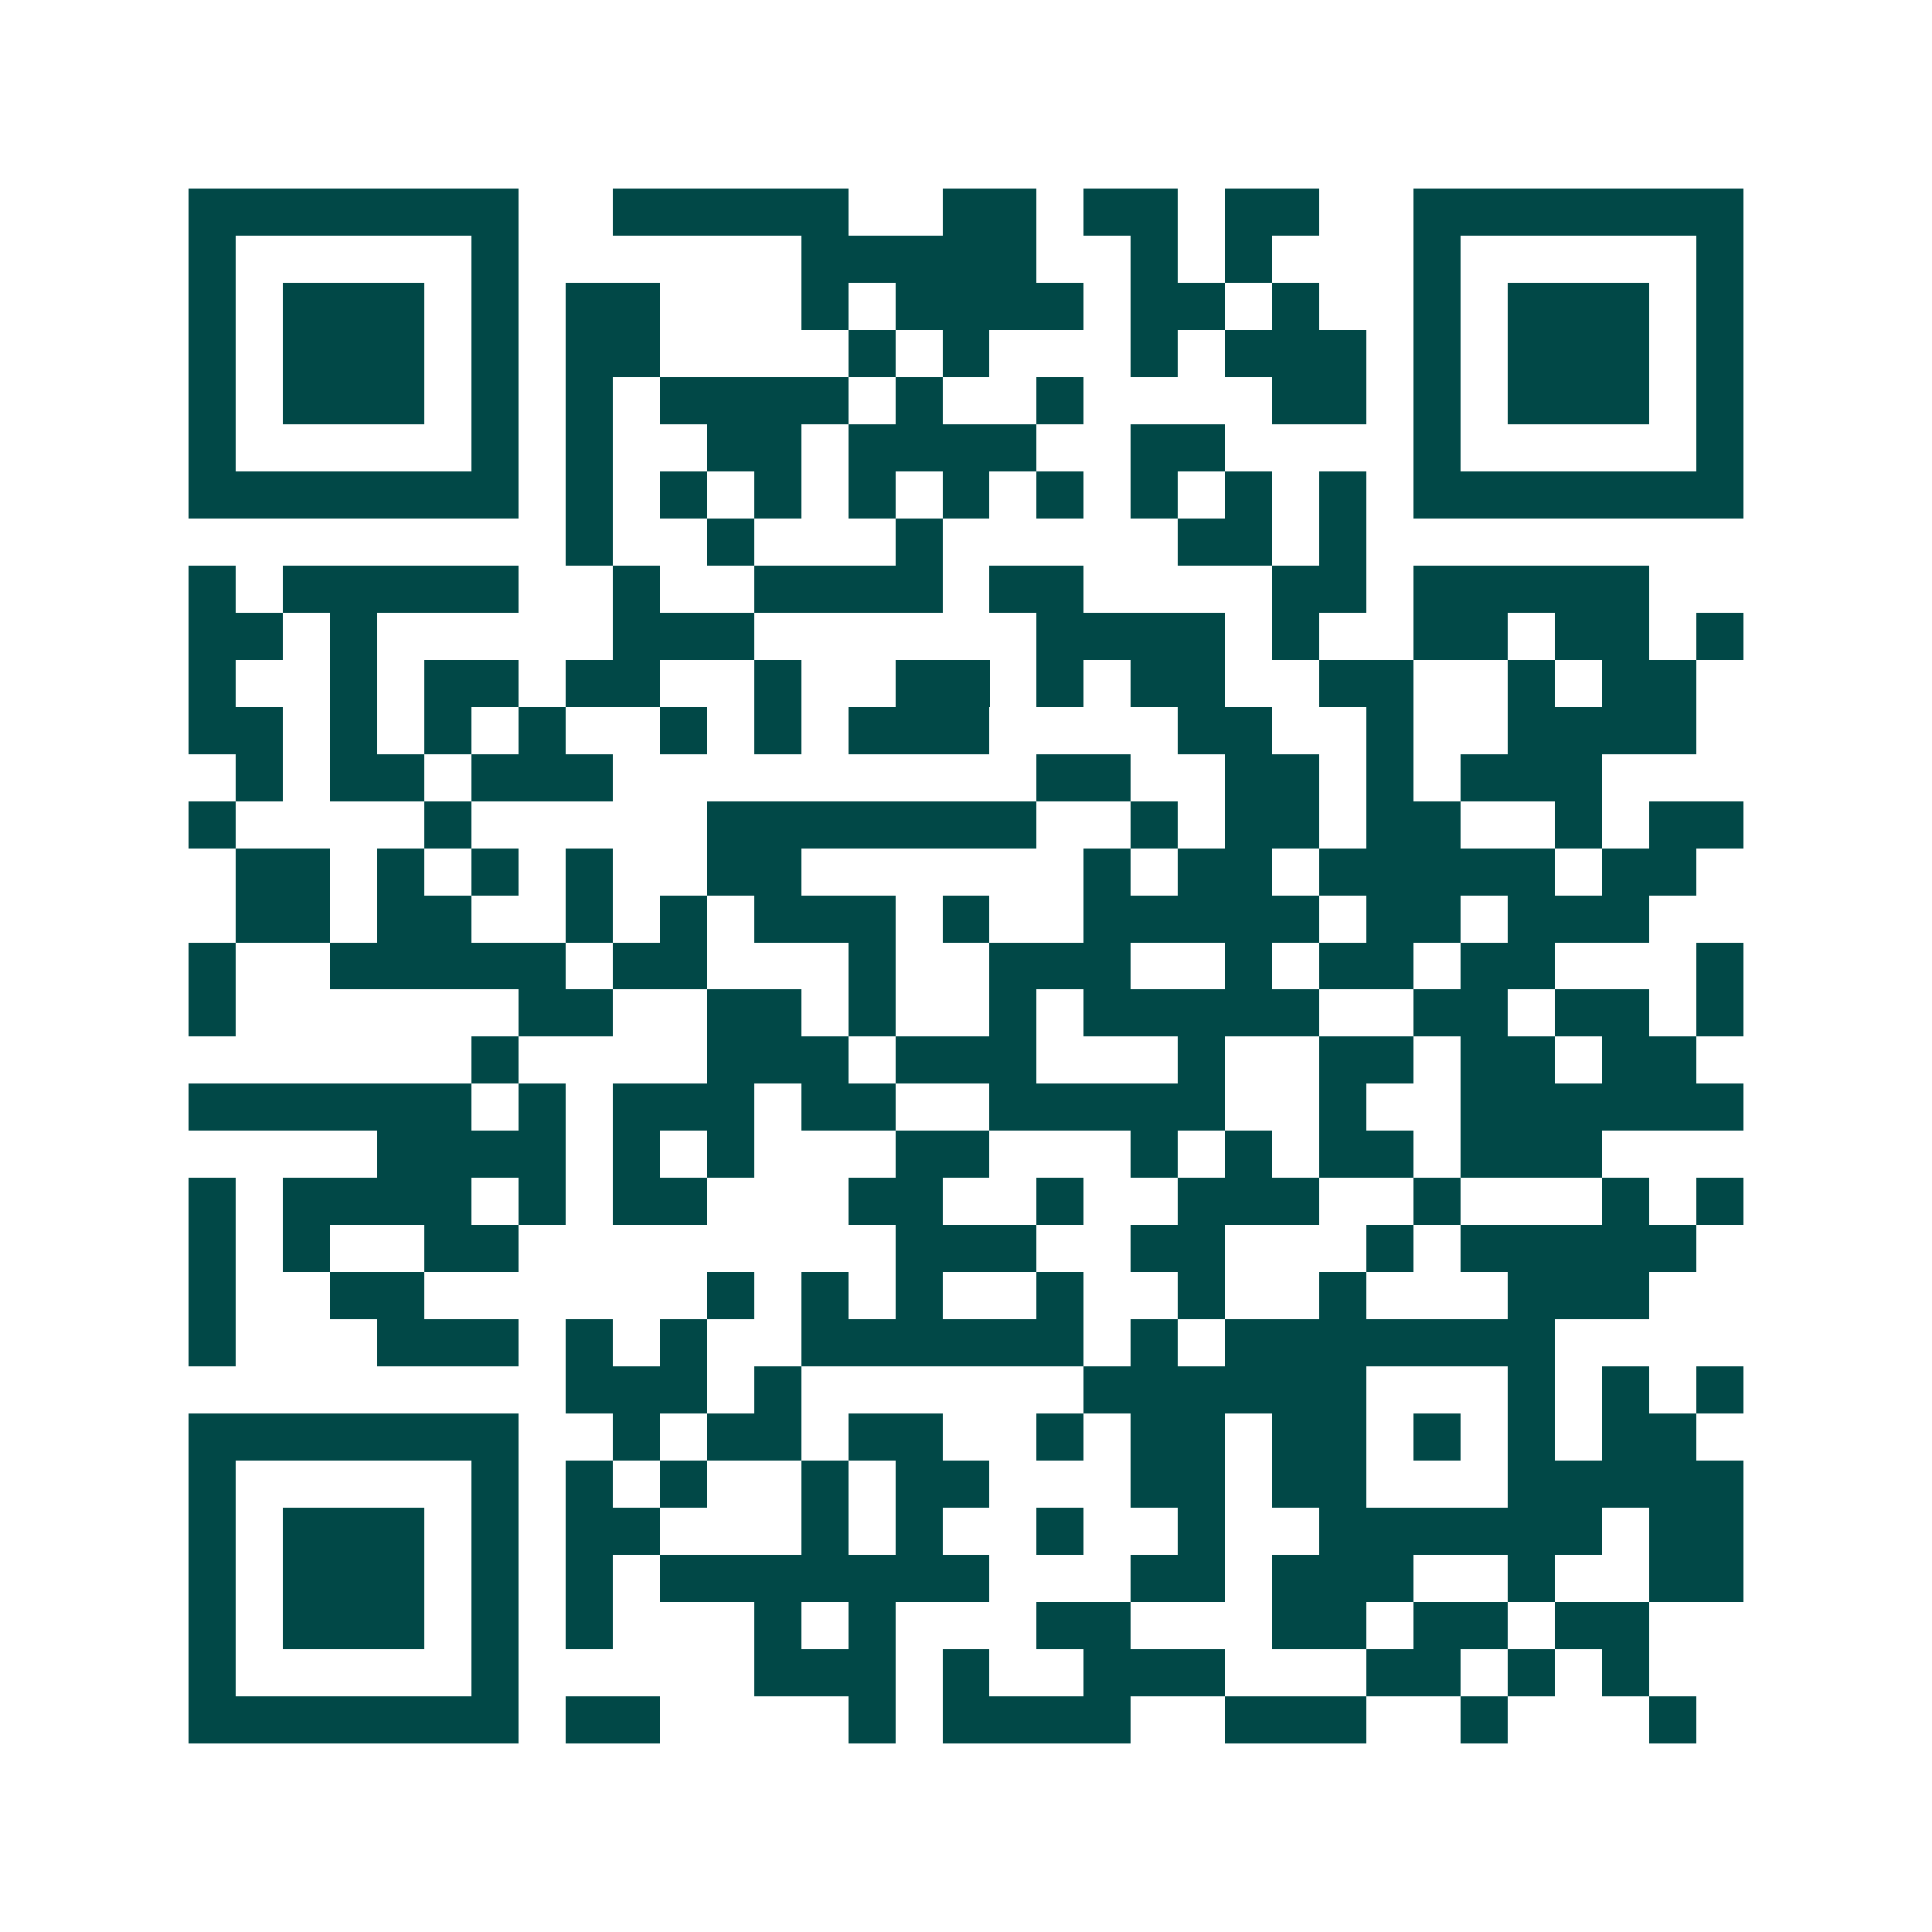 <svg xmlns="http://www.w3.org/2000/svg" width="200" height="200" viewBox="0 0 41 41" shape-rendering="crispEdges"><path fill="#ffffff" d="M0 0h41v41H0z"/><path stroke="#014847" d="M4 4.5h7m2 0h5m2 0h2m1 0h2m1 0h2m2 0h7M4 5.5h1m5 0h1m6 0h5m2 0h1m1 0h1m3 0h1m5 0h1M4 6.5h1m1 0h3m1 0h1m1 0h2m3 0h1m1 0h4m1 0h2m1 0h1m2 0h1m1 0h3m1 0h1M4 7.5h1m1 0h3m1 0h1m1 0h2m4 0h1m1 0h1m3 0h1m1 0h3m1 0h1m1 0h3m1 0h1M4 8.5h1m1 0h3m1 0h1m1 0h1m1 0h4m1 0h1m2 0h1m4 0h2m1 0h1m1 0h3m1 0h1M4 9.5h1m5 0h1m1 0h1m2 0h2m1 0h4m2 0h2m4 0h1m5 0h1M4 10.5h7m1 0h1m1 0h1m1 0h1m1 0h1m1 0h1m1 0h1m1 0h1m1 0h1m1 0h1m1 0h7M12 11.5h1m2 0h1m3 0h1m5 0h2m1 0h1M4 12.5h1m1 0h5m2 0h1m2 0h4m1 0h2m4 0h2m1 0h5M4 13.5h2m1 0h1m5 0h3m6 0h4m1 0h1m2 0h2m1 0h2m1 0h1M4 14.5h1m2 0h1m1 0h2m1 0h2m2 0h1m2 0h2m1 0h1m1 0h2m2 0h2m2 0h1m1 0h2M4 15.5h2m1 0h1m1 0h1m1 0h1m2 0h1m1 0h1m1 0h3m4 0h2m2 0h1m2 0h4M5 16.5h1m1 0h2m1 0h3m9 0h2m2 0h2m1 0h1m1 0h3M4 17.5h1m4 0h1m5 0h7m2 0h1m1 0h2m1 0h2m2 0h1m1 0h2M5 18.5h2m1 0h1m1 0h1m1 0h1m2 0h2m6 0h1m1 0h2m1 0h5m1 0h2M5 19.5h2m1 0h2m2 0h1m1 0h1m1 0h3m1 0h1m2 0h5m1 0h2m1 0h3M4 20.5h1m2 0h5m1 0h2m3 0h1m2 0h3m2 0h1m1 0h2m1 0h2m3 0h1M4 21.5h1m6 0h2m2 0h2m1 0h1m2 0h1m1 0h5m2 0h2m1 0h2m1 0h1M10 22.5h1m4 0h3m1 0h3m3 0h1m2 0h2m1 0h2m1 0h2M4 23.5h6m1 0h1m1 0h3m1 0h2m2 0h5m2 0h1m2 0h6M8 24.5h4m1 0h1m1 0h1m3 0h2m3 0h1m1 0h1m1 0h2m1 0h3M4 25.5h1m1 0h4m1 0h1m1 0h2m3 0h2m2 0h1m2 0h3m2 0h1m3 0h1m1 0h1M4 26.5h1m1 0h1m2 0h2m8 0h3m2 0h2m3 0h1m1 0h5M4 27.5h1m2 0h2m6 0h1m1 0h1m1 0h1m2 0h1m2 0h1m2 0h1m3 0h3M4 28.5h1m3 0h3m1 0h1m1 0h1m2 0h6m1 0h1m1 0h7M12 29.5h3m1 0h1m6 0h6m3 0h1m1 0h1m1 0h1M4 30.5h7m2 0h1m1 0h2m1 0h2m2 0h1m1 0h2m1 0h2m1 0h1m1 0h1m1 0h2M4 31.5h1m5 0h1m1 0h1m1 0h1m2 0h1m1 0h2m3 0h2m1 0h2m3 0h5M4 32.5h1m1 0h3m1 0h1m1 0h2m3 0h1m1 0h1m2 0h1m2 0h1m2 0h6m1 0h2M4 33.5h1m1 0h3m1 0h1m1 0h1m1 0h7m3 0h2m1 0h3m2 0h1m2 0h2M4 34.5h1m1 0h3m1 0h1m1 0h1m3 0h1m1 0h1m3 0h2m3 0h2m1 0h2m1 0h2M4 35.5h1m5 0h1m5 0h3m1 0h1m2 0h3m3 0h2m1 0h1m1 0h1M4 36.5h7m1 0h2m4 0h1m1 0h4m2 0h3m2 0h1m3 0h1"/></svg>
